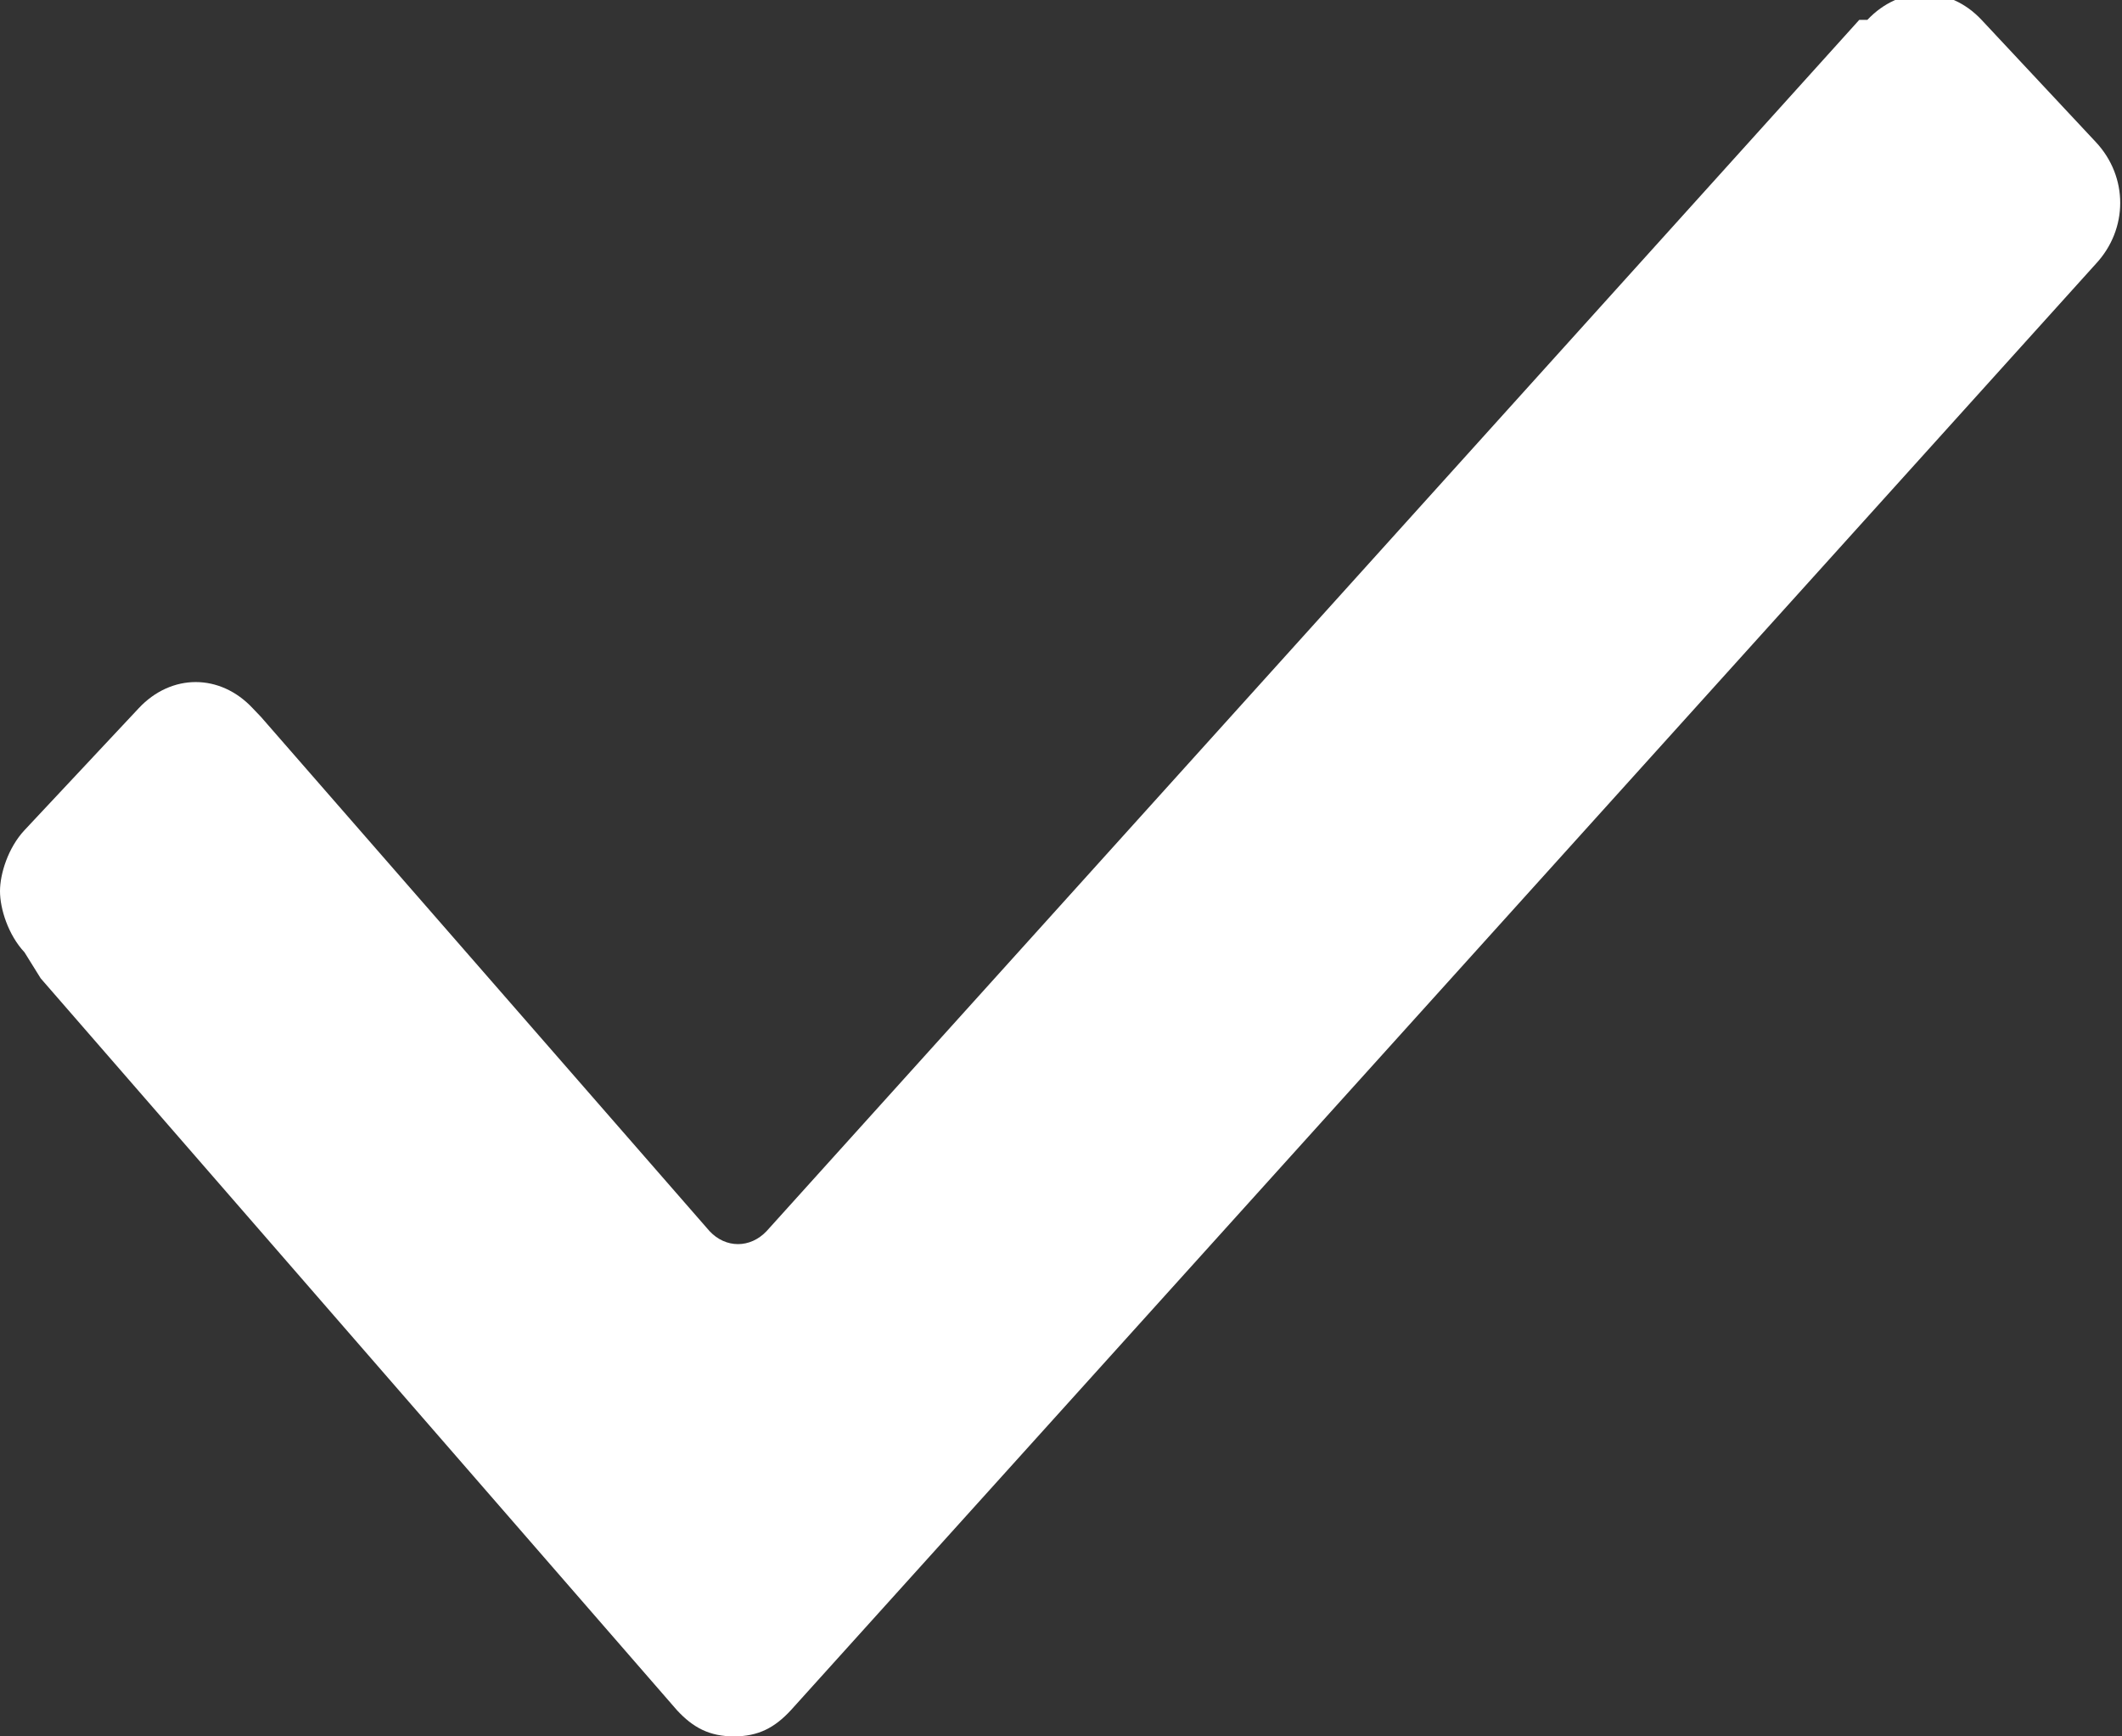
<svg 
 xmlns="http://www.w3.org/2000/svg"
 xmlns:xlink="http://www.w3.org/1999/xlink"
 width="11px" height="9px">
<rect width="100%" height="100%" fill="#333333" stroke="none"/>
<path fill-rule="evenodd"  fill="rgb(255, 255, 255)"
 d="M0.127,4.936 C0.042,4.845 -0.000,4.710 -0.000,4.619 C-0.000,4.529 0.042,4.394 0.127,4.303 L0.719,3.671 C0.888,3.490 1.141,3.490 1.310,3.671 L1.353,3.716 L3.678,6.381 C3.762,6.471 3.889,6.471 3.974,6.381 L9.638,0.103 L9.680,0.103 L9.680,0.103 L9.680,0.103 C9.850,-0.077 10.103,-0.077 10.272,0.103 L10.864,0.736 C11.033,0.916 11.033,1.187 10.864,1.368 L10.864,1.368 L10.864,1.368 L4.100,8.864 C4.016,8.955 3.931,9.000 3.805,9.000 C3.678,9.000 3.593,8.955 3.509,8.864 L0.211,5.071 L0.127,4.936 Z"/>
</svg>